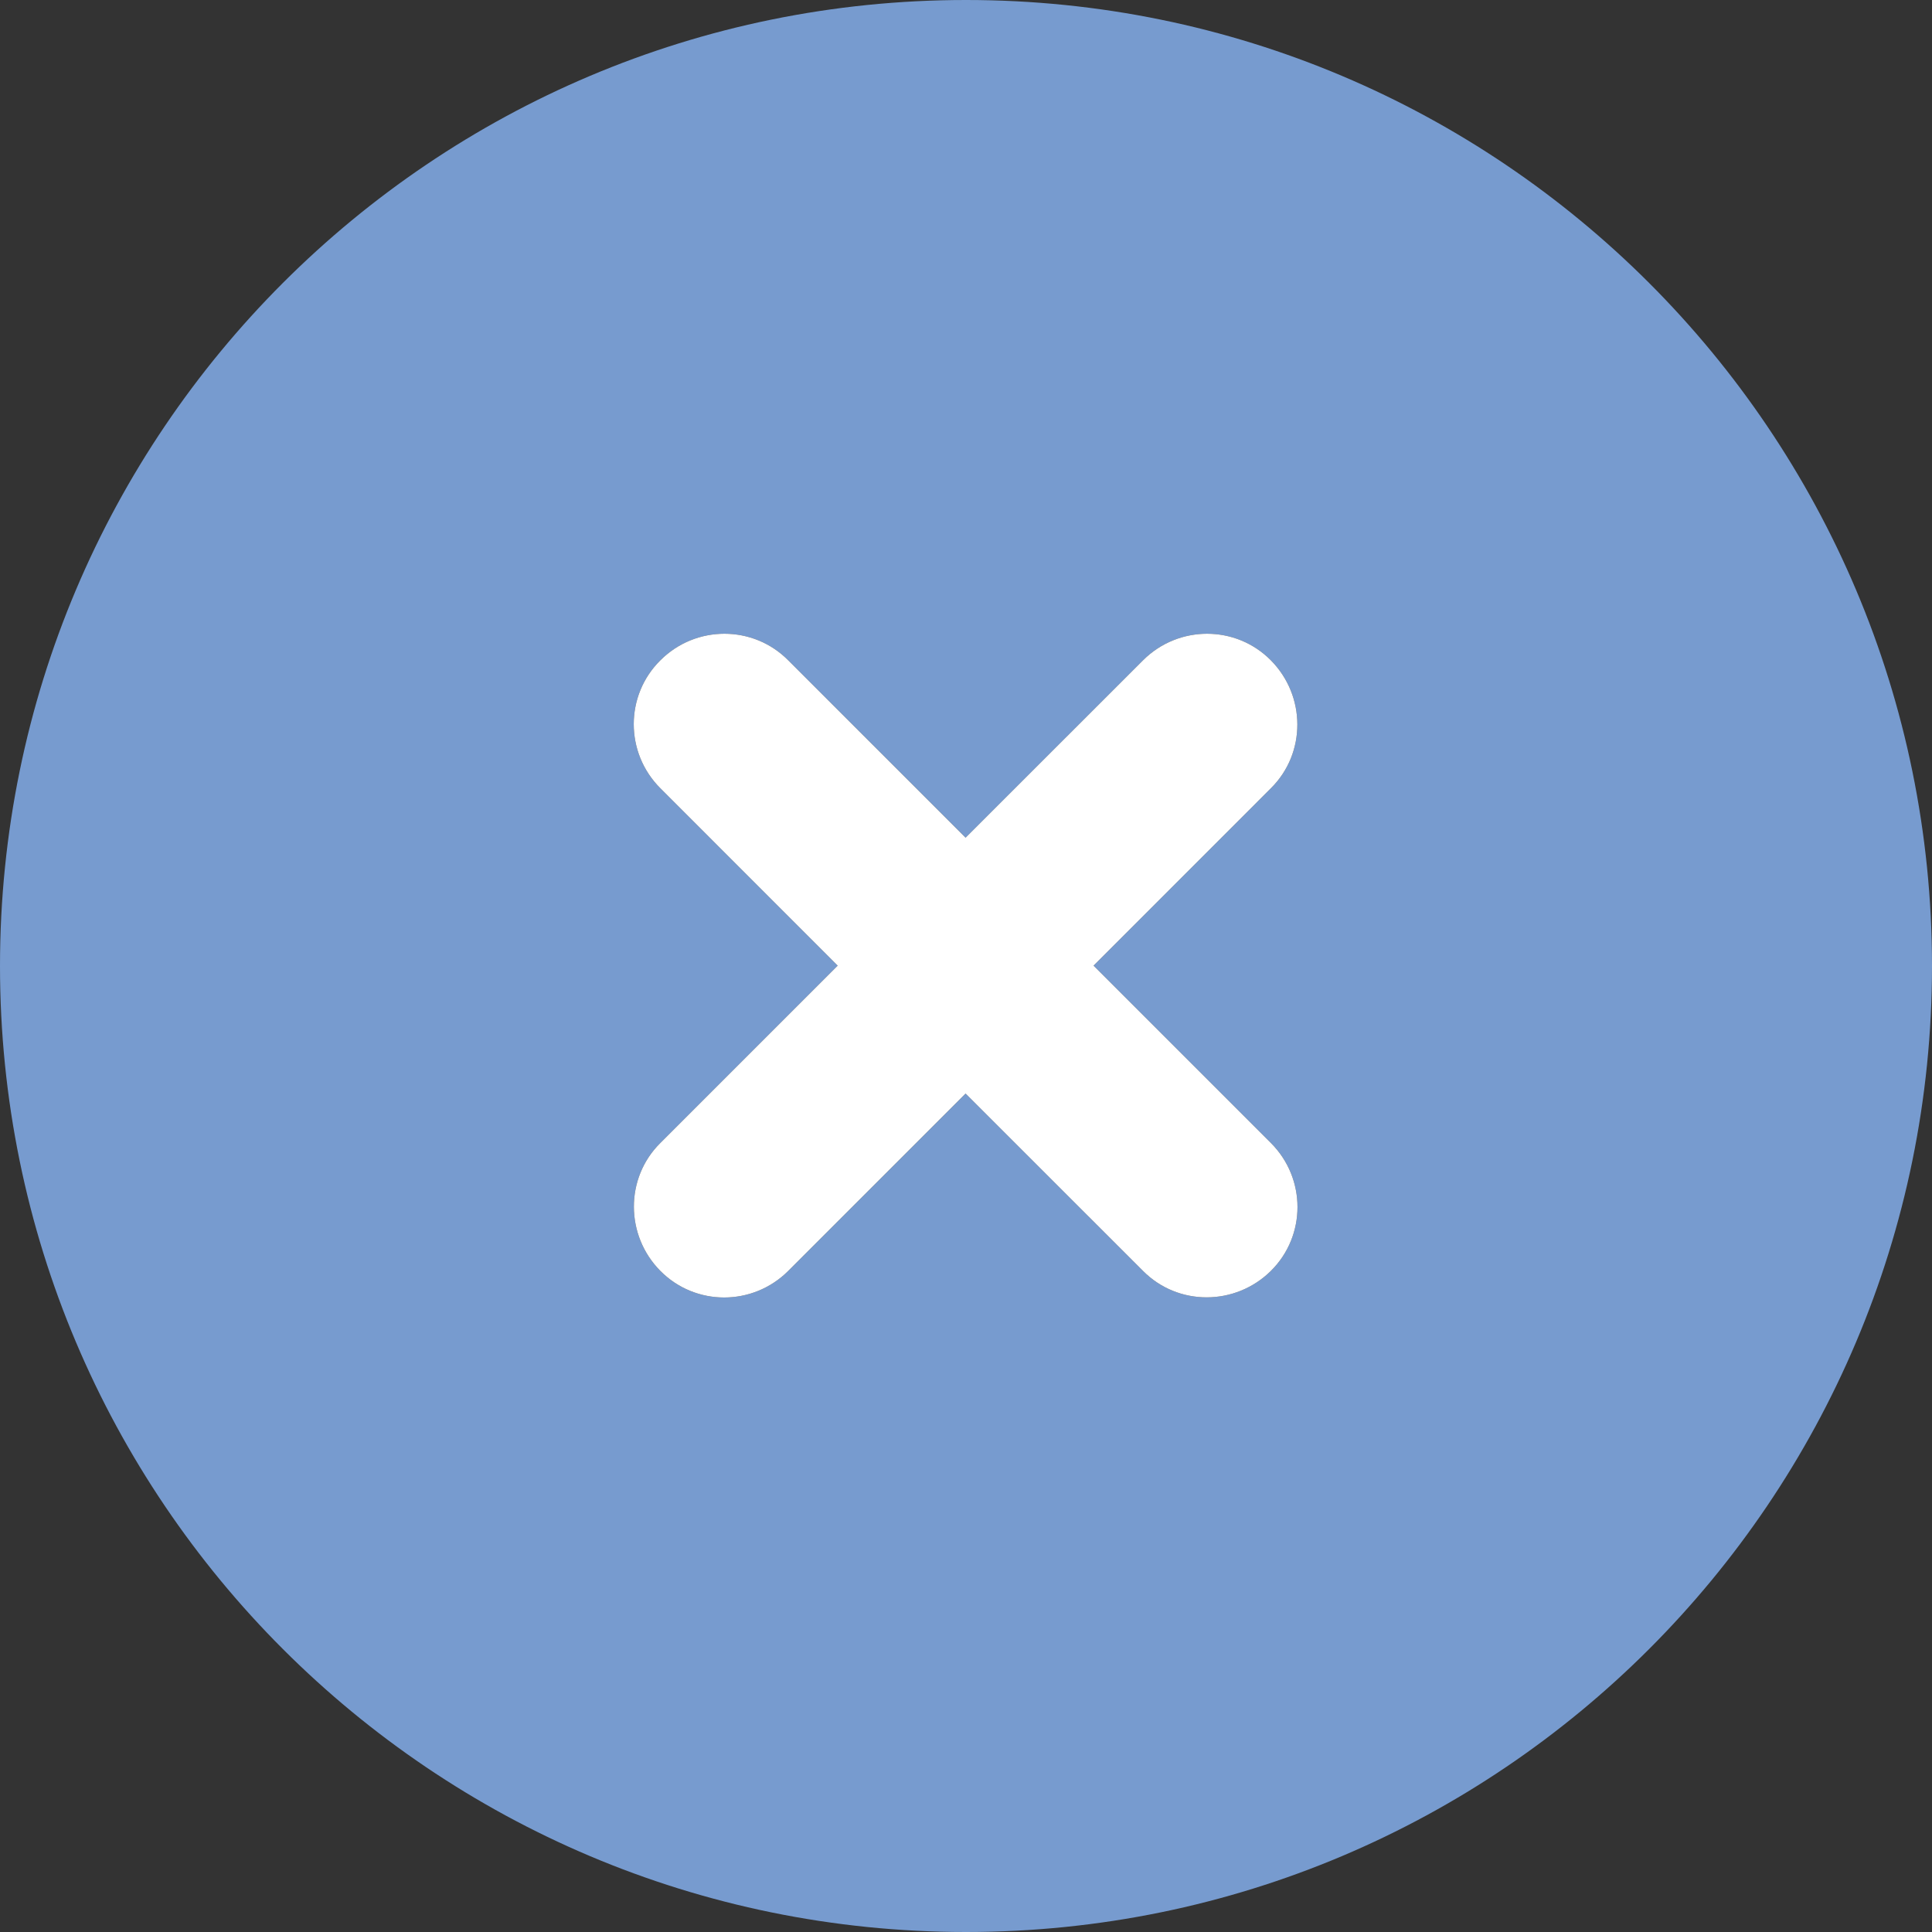 <?xml version="1.0" encoding="UTF-8"?> <svg xmlns="http://www.w3.org/2000/svg" width="48" height="48" viewBox="0 0 48 48" fill="none"><rect x="0" y="0" width="48" height="48" fill="#333333" stroke="none"/><g clip-path="url(#clip0_39_16)"><path d="M24 48C37.256 48 48 37.256 48 24C48 10.744 37.256 0 24 0C10.744 0 0 10.744 0 24C0 37.256 10.744 48 24 48ZM16.406 16.406C17.288 15.525 18.712 15.525 19.584 16.406L23.991 20.812L28.397 16.406C29.278 15.525 30.703 15.525 31.575 16.406C32.447 17.288 32.456 18.712 31.575 19.584L27.169 23.991L31.575 28.397C32.456 29.278 32.456 30.703 31.575 31.575C30.694 32.447 29.269 32.456 28.397 31.575L23.991 27.169L19.584 31.575C18.703 32.456 17.278 32.456 16.406 31.575C15.534 30.694 15.525 29.269 16.406 28.397L20.812 23.991L16.406 19.584C15.525 18.703 15.525 17.278 16.406 16.406Z" fill="#779BCF"></path><path d="M16.406 16.406C17.287 15.525 18.712 15.525 19.584 16.406L23.99 20.812L28.397 16.406C29.278 15.525 30.703 15.525 31.575 16.406C32.447 17.288 32.456 18.712 31.575 19.584L27.169 23.991L31.575 28.397C32.456 29.278 32.456 30.703 31.575 31.575C30.694 32.447 29.269 32.456 28.397 31.575L23.99 27.169L19.584 31.575C18.703 32.456 17.278 32.456 16.406 31.575C15.534 30.694 15.525 29.269 16.406 28.397L20.812 23.991L16.406 19.584C15.525 18.703 15.525 17.278 16.406 16.406Z" fill="white"></path></g><defs><clipPath id="clip0_39_16"><rect width="48" height="48" fill="white"></rect></clipPath></defs></svg> 